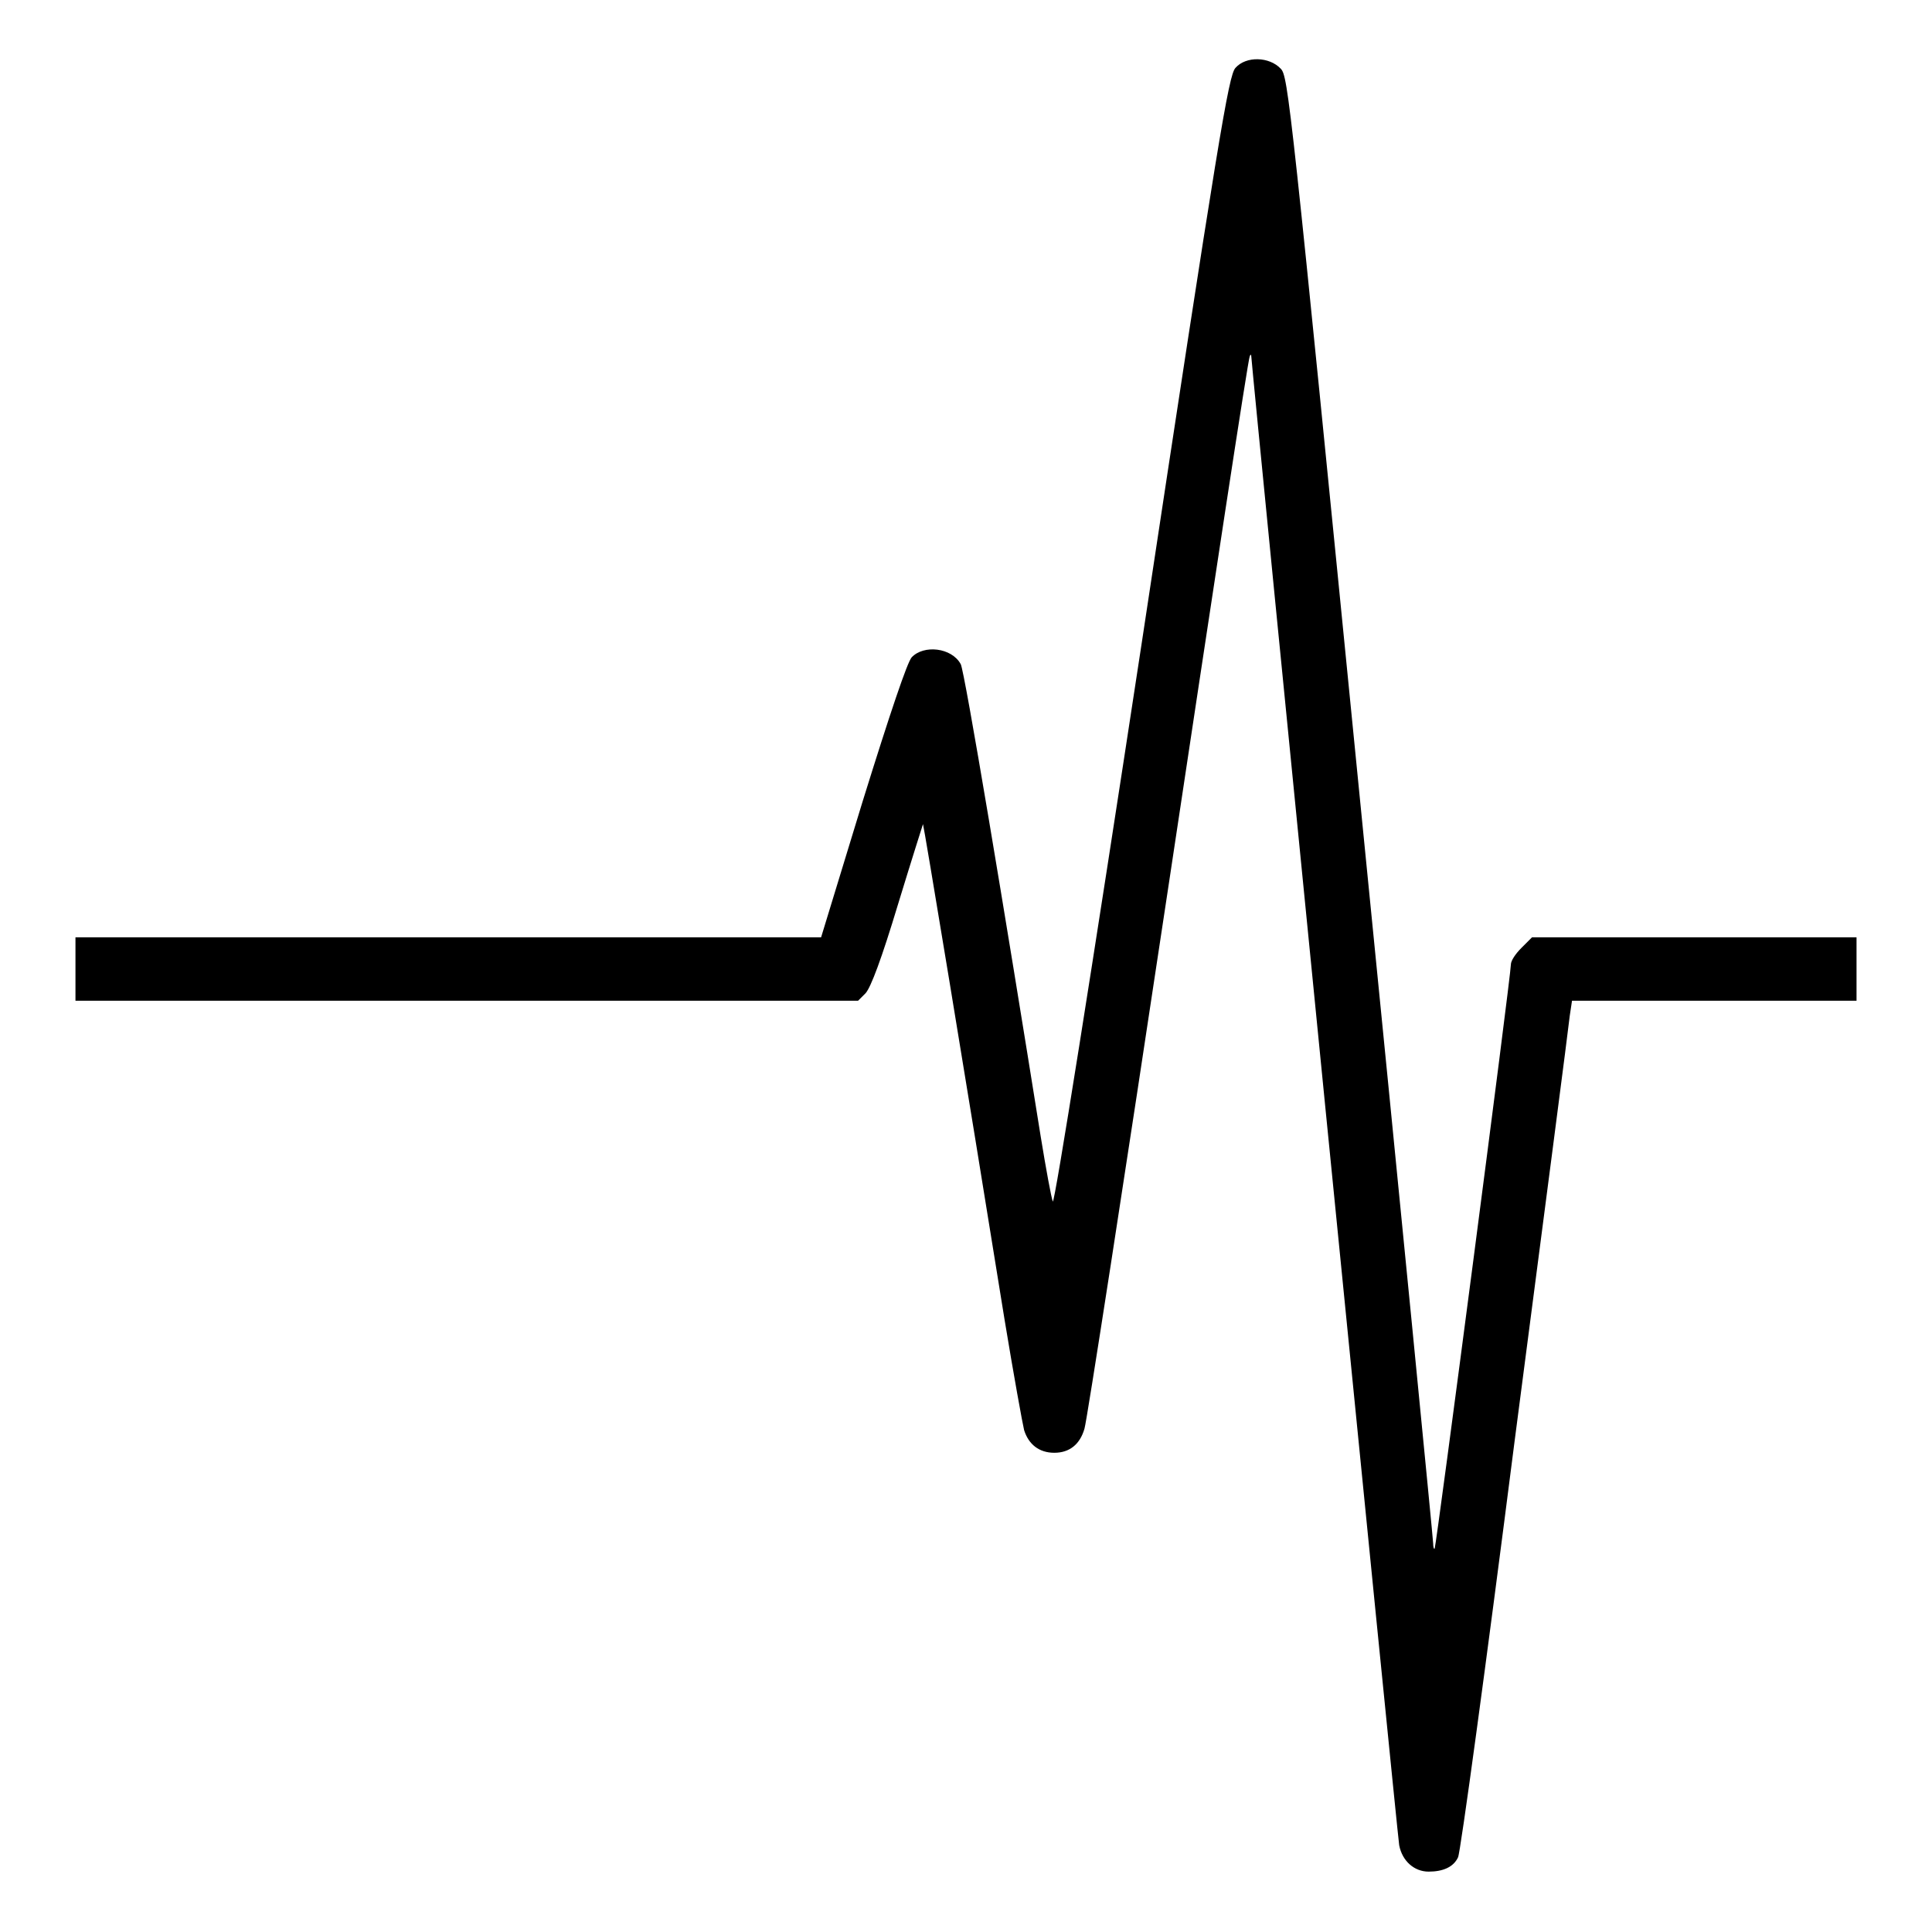 <?xml version="1.0" encoding="utf-8"?>
<!-- Svg Vector Icons : http://www.onlinewebfonts.com/icon -->
<!DOCTYPE svg PUBLIC "-//W3C//DTD SVG 1.1//EN" "http://www.w3.org/Graphics/SVG/1.1/DTD/svg11.dtd">
<svg version="1.1" xmlns="http://www.w3.org/2000/svg" xmlns:xlink="http://www.w3.org/1999/xlink" x="0px" y="0px" viewBox="0 0 256 256" enable-background="new 0 0 256 256" xml:space="preserve">
<g><g><g><path fill="#000000" d="M163.7,9c-0.9,1-2.2,8.7-12.4,76.1c-6.6,43.3-11.6,74.7-11.8,74.1c-0.2-0.5-0.9-4.3-1.6-8.6c-4.7-29.4-10.1-61.8-10.6-62.6c-1.2-2.2-4.9-2.6-6.5-0.9c-0.6,0.7-2.8,7.2-6.5,19.1l-5.5,18H59.4H10v4.2v4.2h51.8h51.9l1-1c0.7-0.8,2.1-4.5,4.3-11.8c1.8-5.9,3.3-10.6,3.3-10.6c0.1,0.1,5.6,33.3,10.8,65.6c1.2,7.3,2.4,13.9,2.6,14.7c0.6,1.9,2,3,4,3c2,0,3.4-1.1,4-3.2c0.3-0.9,5.3-33.2,11.1-71.7c5.8-38.5,10.6-70.2,10.8-70.4c0.1-0.3,0.2-0.2,0.2,0c0.2,3,19.4,196.3,19.6,197.3c0.4,2.1,2,3.5,3.9,3.5c1.9,0,3.3-0.6,3.9-1.9c0.3-0.5,3.7-25.4,7.5-55.2c3.9-29.9,7.2-55.2,7.3-56.3l0.3-2h18.8H246v-4.2v-4.2h-21.5H203l-1.4,1.4c-0.8,0.8-1.4,1.7-1.4,2.2c0,1.5-9.9,77.2-10.1,77.4c-0.1,0.1-0.2-0.2-0.2-0.7c0-0.5-4.3-44.4-9.6-97.6c-9.3-93.8-9.6-96.8-10.6-97.8C168.2,7.5,165.1,7.4,163.7,9z"/></g></g></g>
</svg>